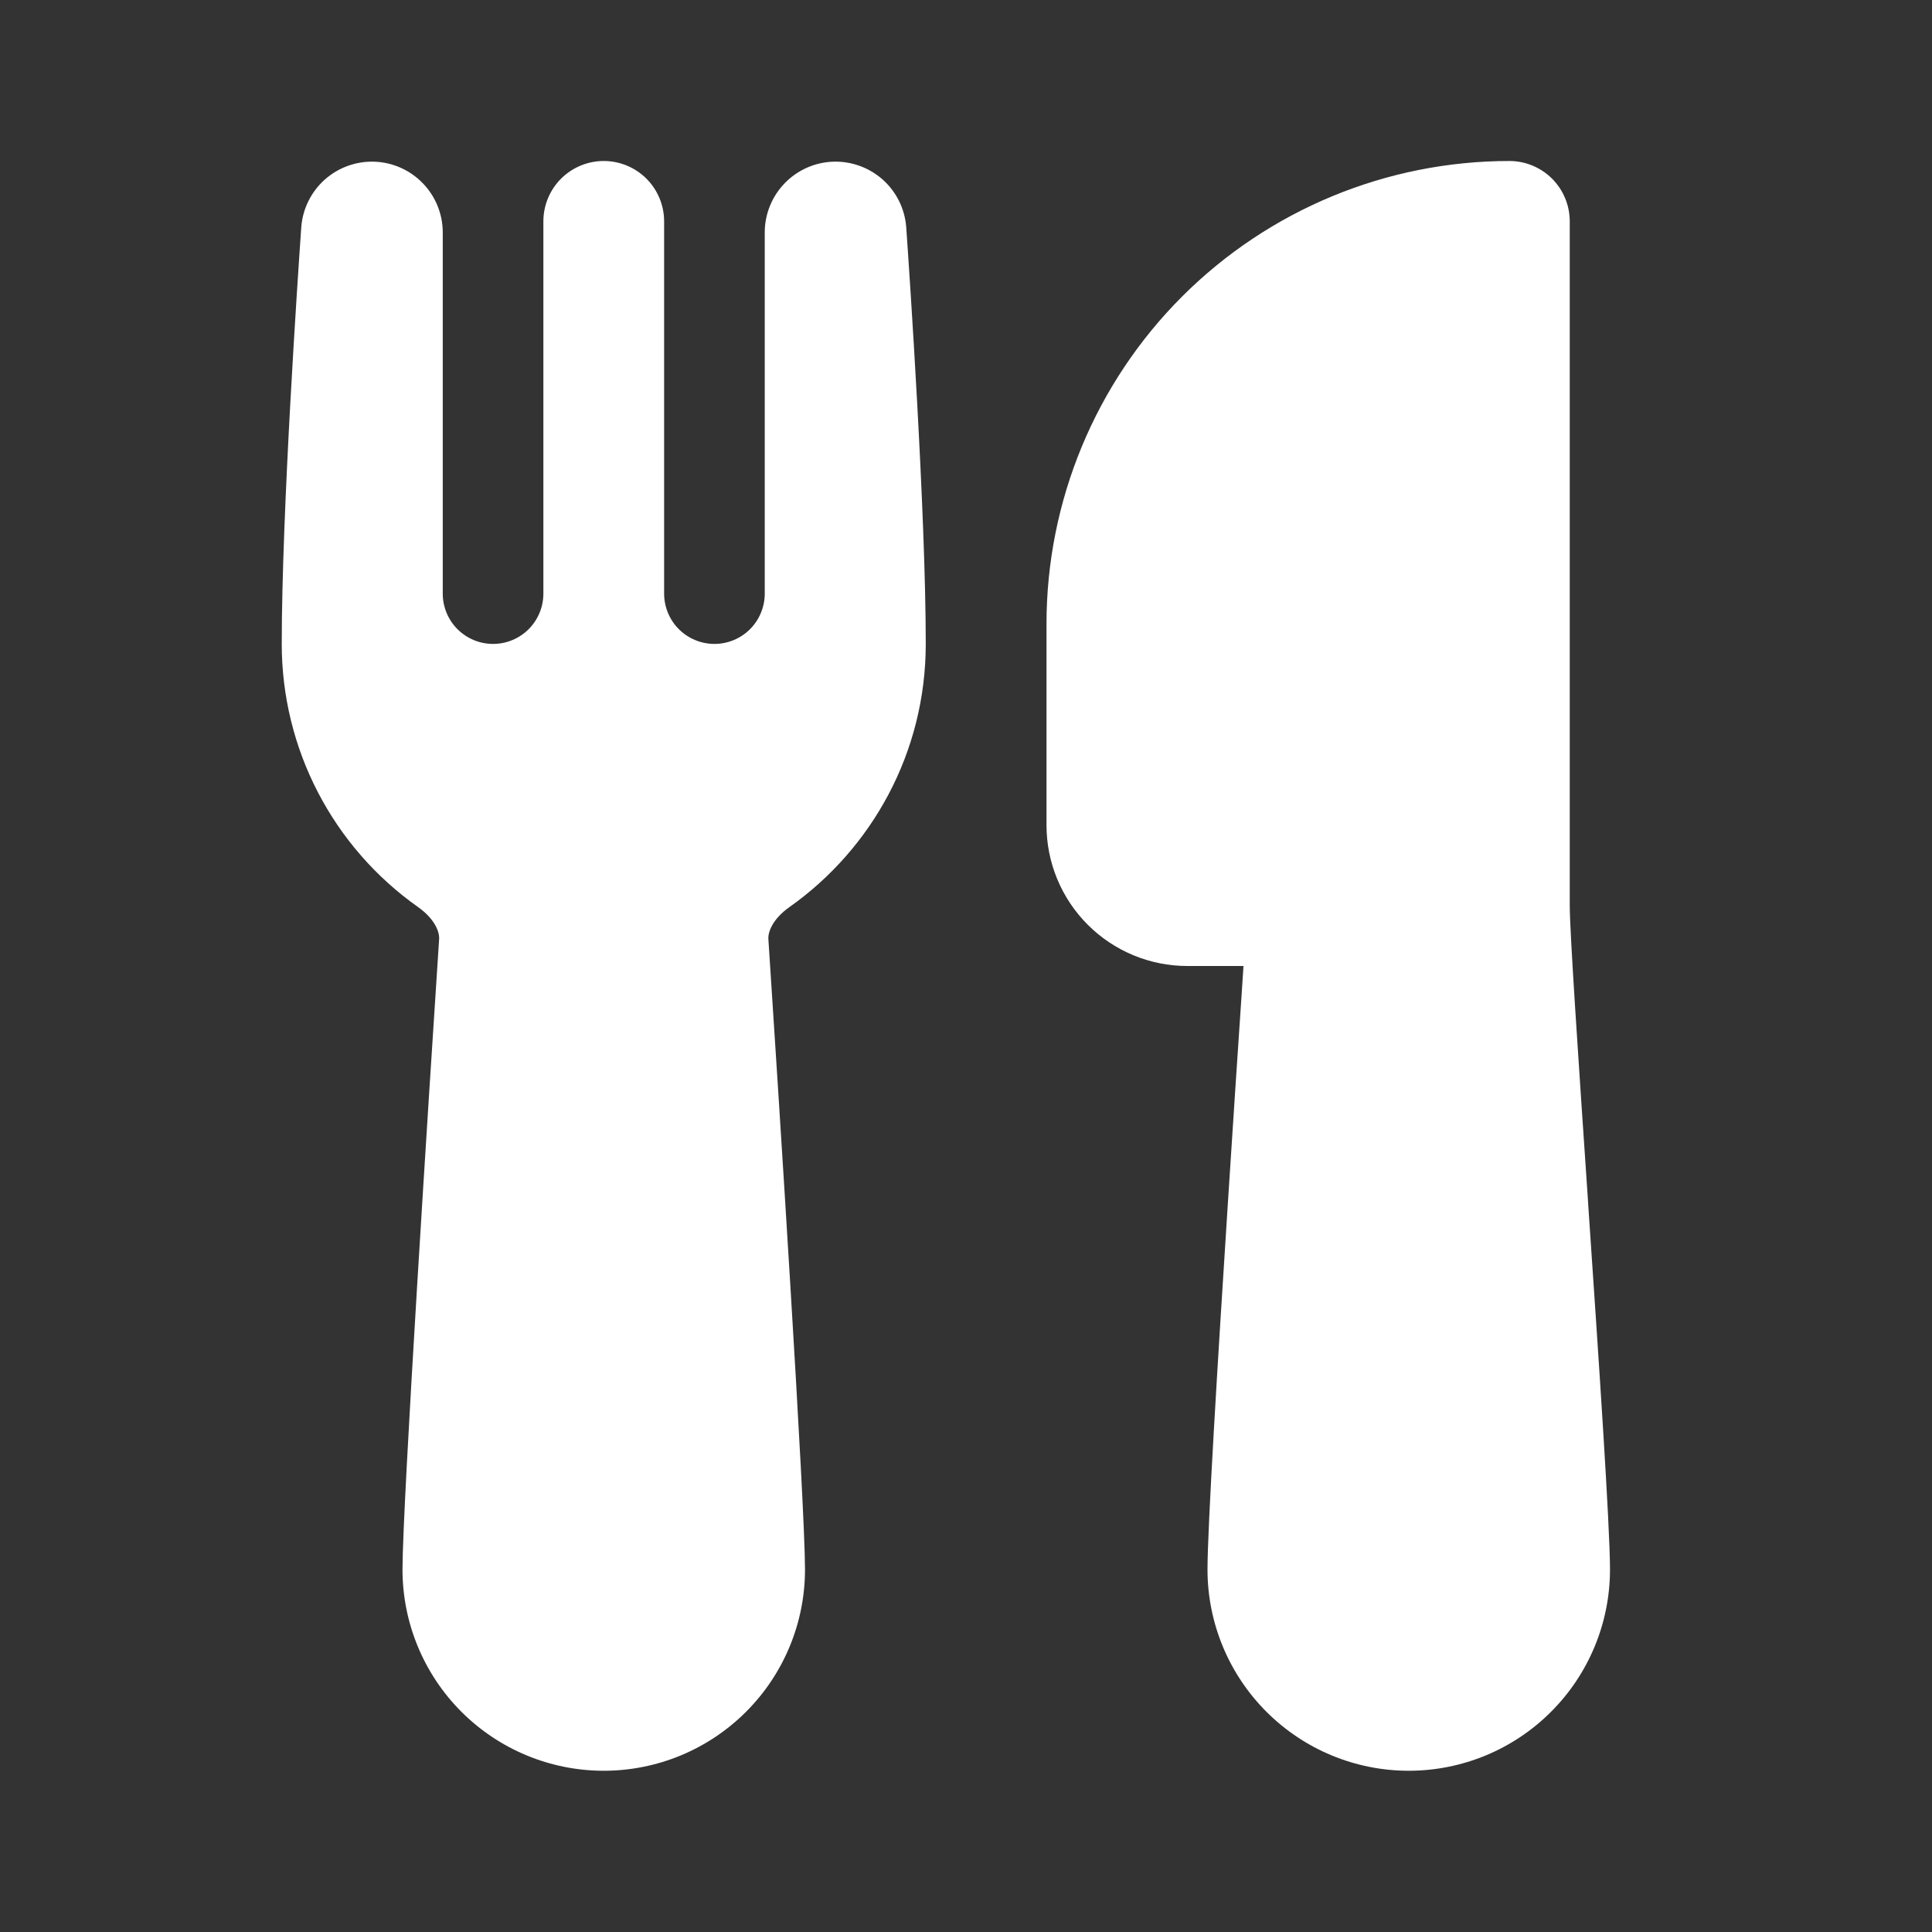 <?xml version="1.0" encoding="UTF-8"?> <svg xmlns="http://www.w3.org/2000/svg" width="48" height="48" viewBox="0 0 48 48" fill="none"><rect x="0" y="0" width="48" height="48" fill="#333333" stroke="none"/><path d="M7.486 5.632C7.523 5.181 7.733 4.761 8.071 4.46C8.41 4.16 8.852 4.001 9.304 4.017C9.757 4.034 10.185 4.224 10.501 4.549C10.817 4.873 10.996 5.307 11 5.76V14.748C11 15.079 11.132 15.398 11.366 15.632C11.601 15.866 11.918 15.998 12.25 15.998C12.582 15.998 12.899 15.866 13.134 15.632C13.368 15.398 13.5 15.079 13.5 14.748V5.5C13.5 5.102 13.658 4.721 13.939 4.439C14.221 4.158 14.602 4 15 4C15.398 4 15.779 4.158 16.061 4.439C16.342 4.721 16.5 5.102 16.5 5.5V14.748C16.5 15.079 16.632 15.398 16.866 15.632C17.101 15.866 17.419 15.998 17.75 15.998C18.081 15.998 18.399 15.866 18.634 15.632C18.868 15.398 19 15.079 19 14.748V5.76C19.004 5.307 19.183 4.873 19.499 4.549C19.814 4.224 20.243 4.034 20.696 4.017C21.148 4.001 21.59 4.16 21.929 4.46C22.267 4.761 22.477 5.181 22.514 5.632C22.6 6.856 23 12.74 23 16C23 18.7 21.66 21.088 19.616 22.534C19.184 22.84 19.08 23.164 19.09 23.328C19.336 27.084 20 37.364 20 38.994C20 40.32 19.473 41.592 18.535 42.529C17.598 43.467 16.326 43.994 15 43.994C13.674 43.994 12.402 43.467 11.464 42.529C10.527 41.592 10 40.32 10 38.994C10 37.362 10.664 27.084 10.91 23.328C10.92 23.164 10.816 22.84 10.384 22.534C9.338 21.795 8.485 20.816 7.896 19.679C7.307 18.542 7 17.28 7 16C7 12.74 7.4 6.856 7.486 5.632ZM26 15.5C26 12.45 27.212 9.525 29.368 7.368C31.525 5.212 34.45 4 37.5 4C37.898 4 38.279 4.158 38.561 4.439C38.842 4.721 39 5.102 39 5.5V22.5C39 23.136 39.212 26.29 39.45 29.784L39.46 29.95C39.72 33.766 40 37.916 40 38.994C40 40.32 39.473 41.592 38.535 42.529C37.598 43.467 36.326 43.994 35 43.994C33.674 43.994 32.402 43.467 31.465 42.529C30.527 41.592 30 40.32 30 38.994C30 37.966 30.256 33.772 30.504 29.926C30.628 27.984 30.754 26.102 30.848 24.706L30.894 24H29.5C29.04 24 28.585 23.91 28.161 23.734C27.736 23.558 27.35 23.3 27.025 22.975C26.7 22.65 26.442 22.264 26.266 21.839C26.09 21.415 26 20.96 26 20.5V15.5Z" fill="white"></path></svg> 